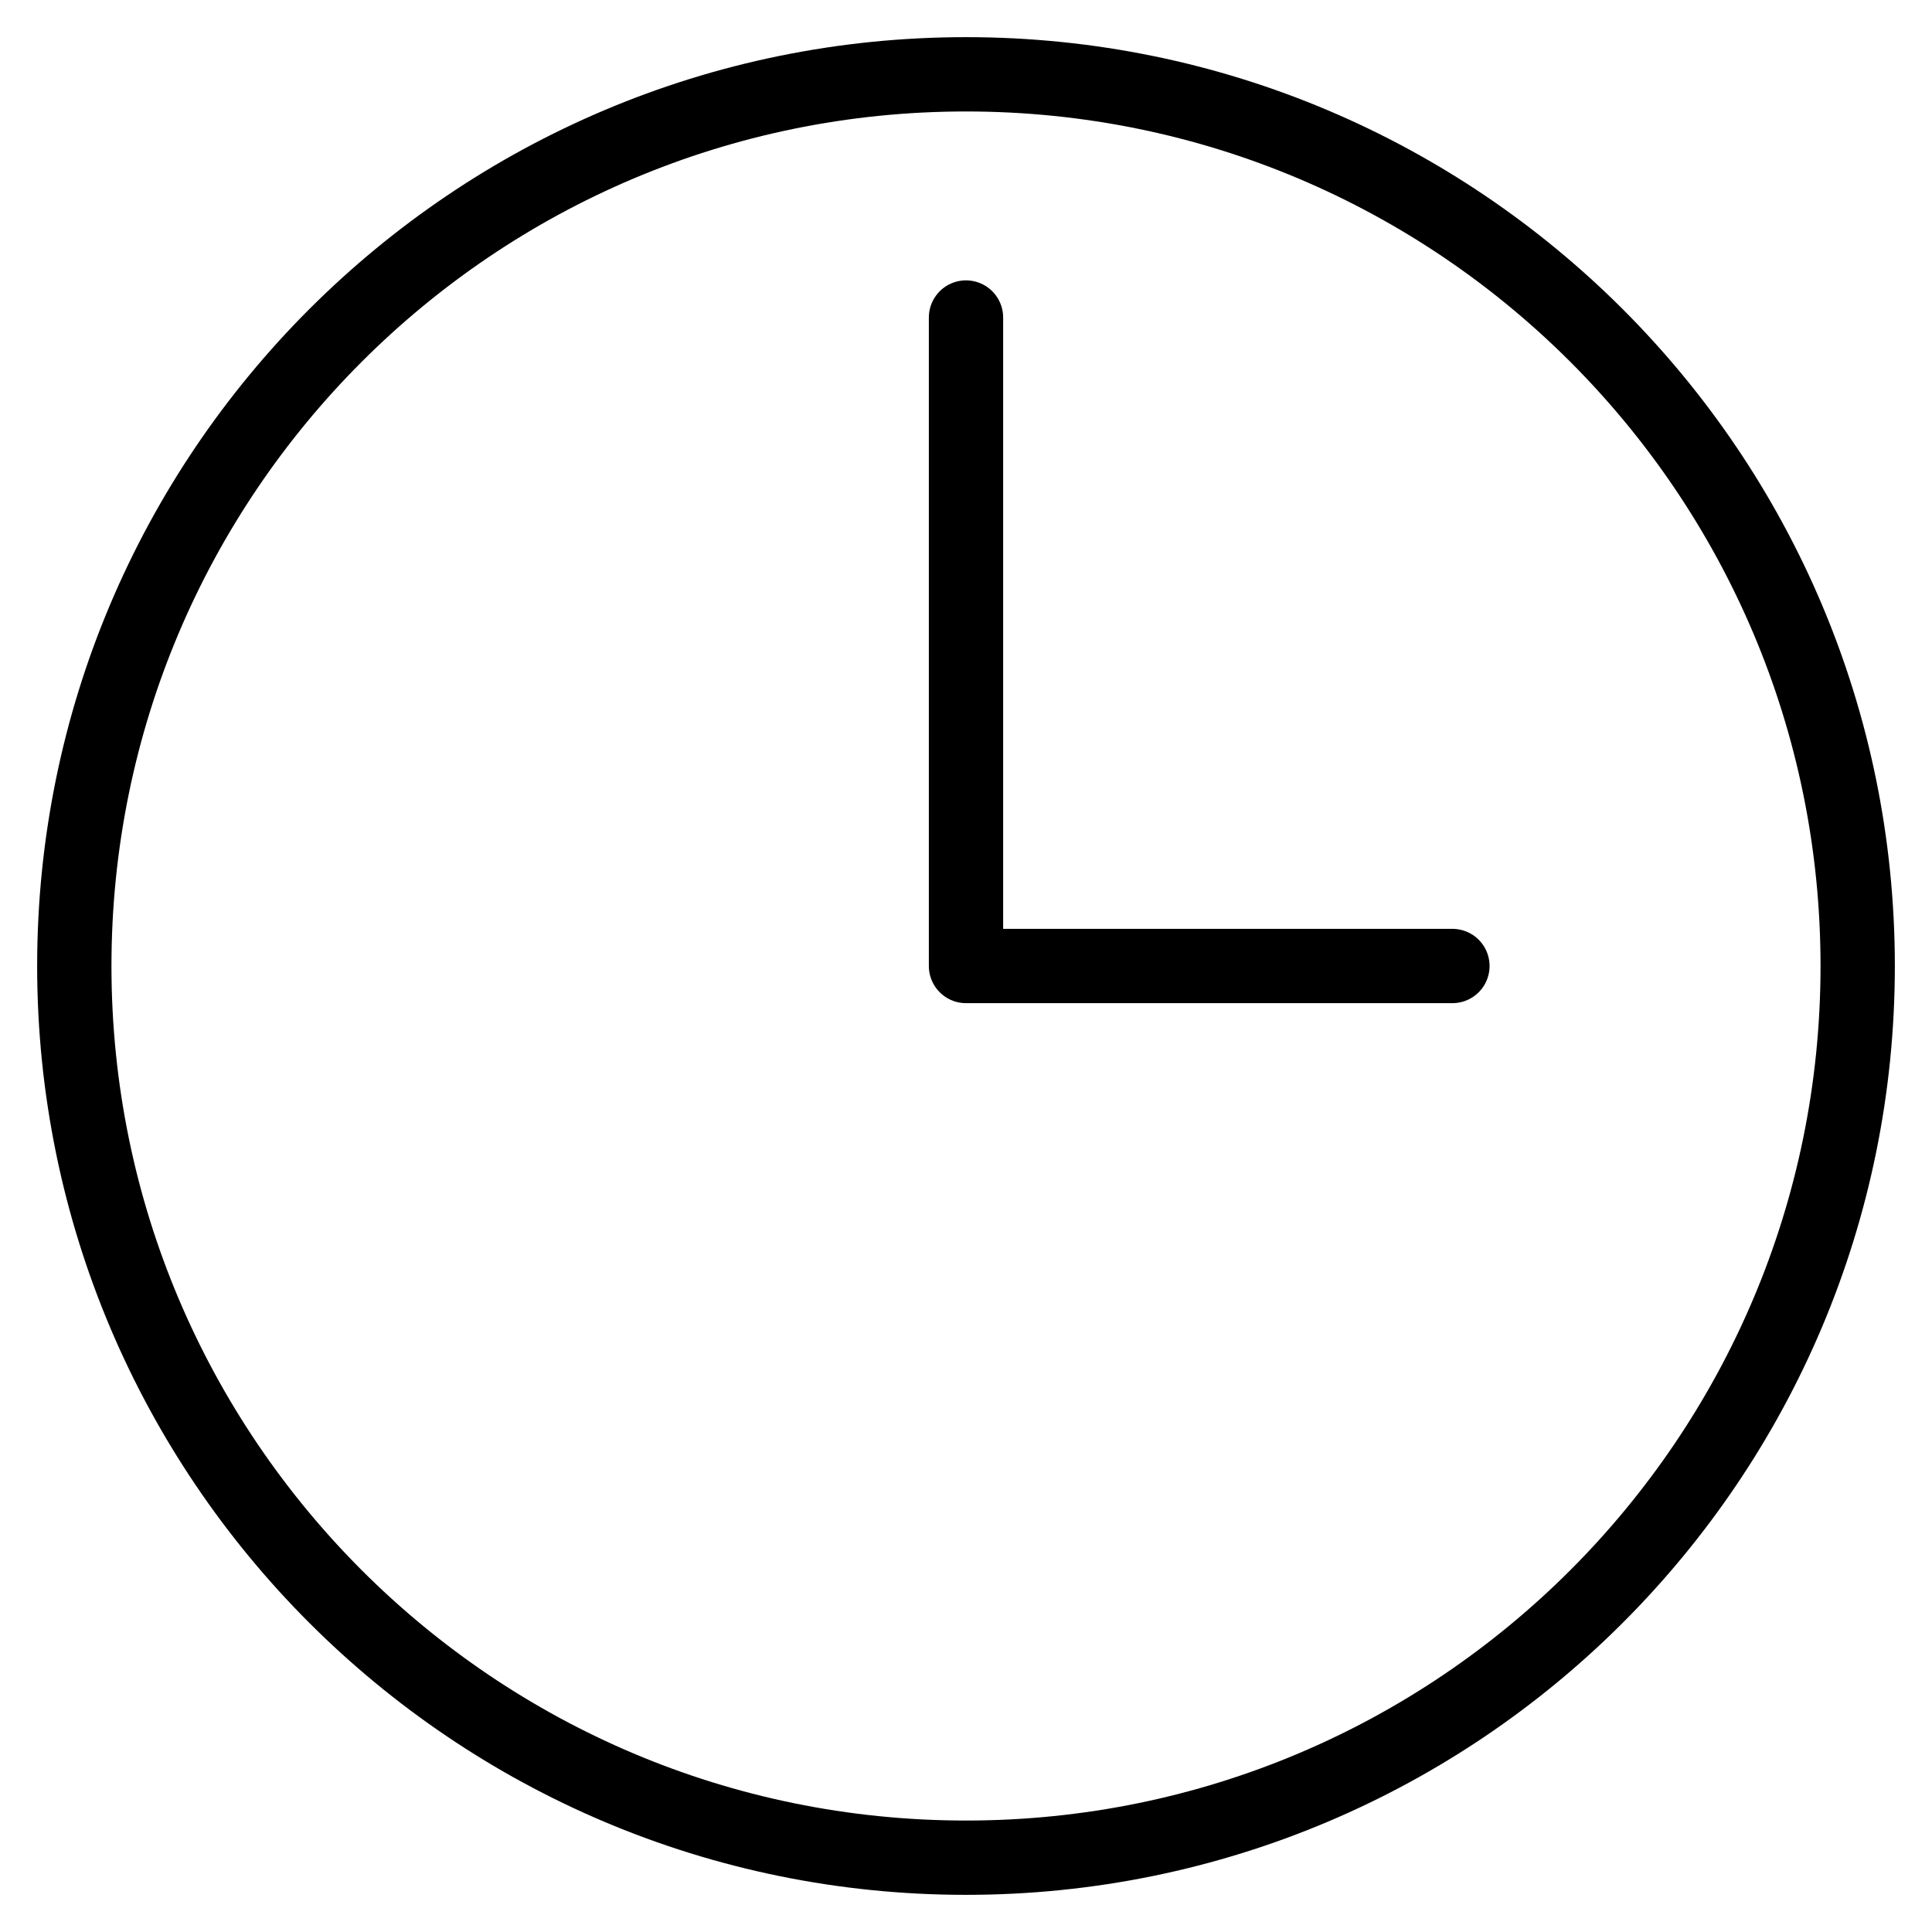 <svg width="26" height="26" viewBox="0 0 26 26" fill="none" xmlns="http://www.w3.org/2000/svg">
<path d="M13 25C19.627 25 25 19.627 25 13C25 6.373 19.627 1 13 1C6.373 1 1 6.373 1 13C1 19.627 6.373 25 13 25Z" stroke="black" stroke-miterlimit="10" stroke-linecap="round" stroke-linejoin="round"/>
<path d="M13 4.273V13H19.546" stroke="black" stroke-miterlimit="10" stroke-linecap="round" stroke-linejoin="round"/>
</svg>
